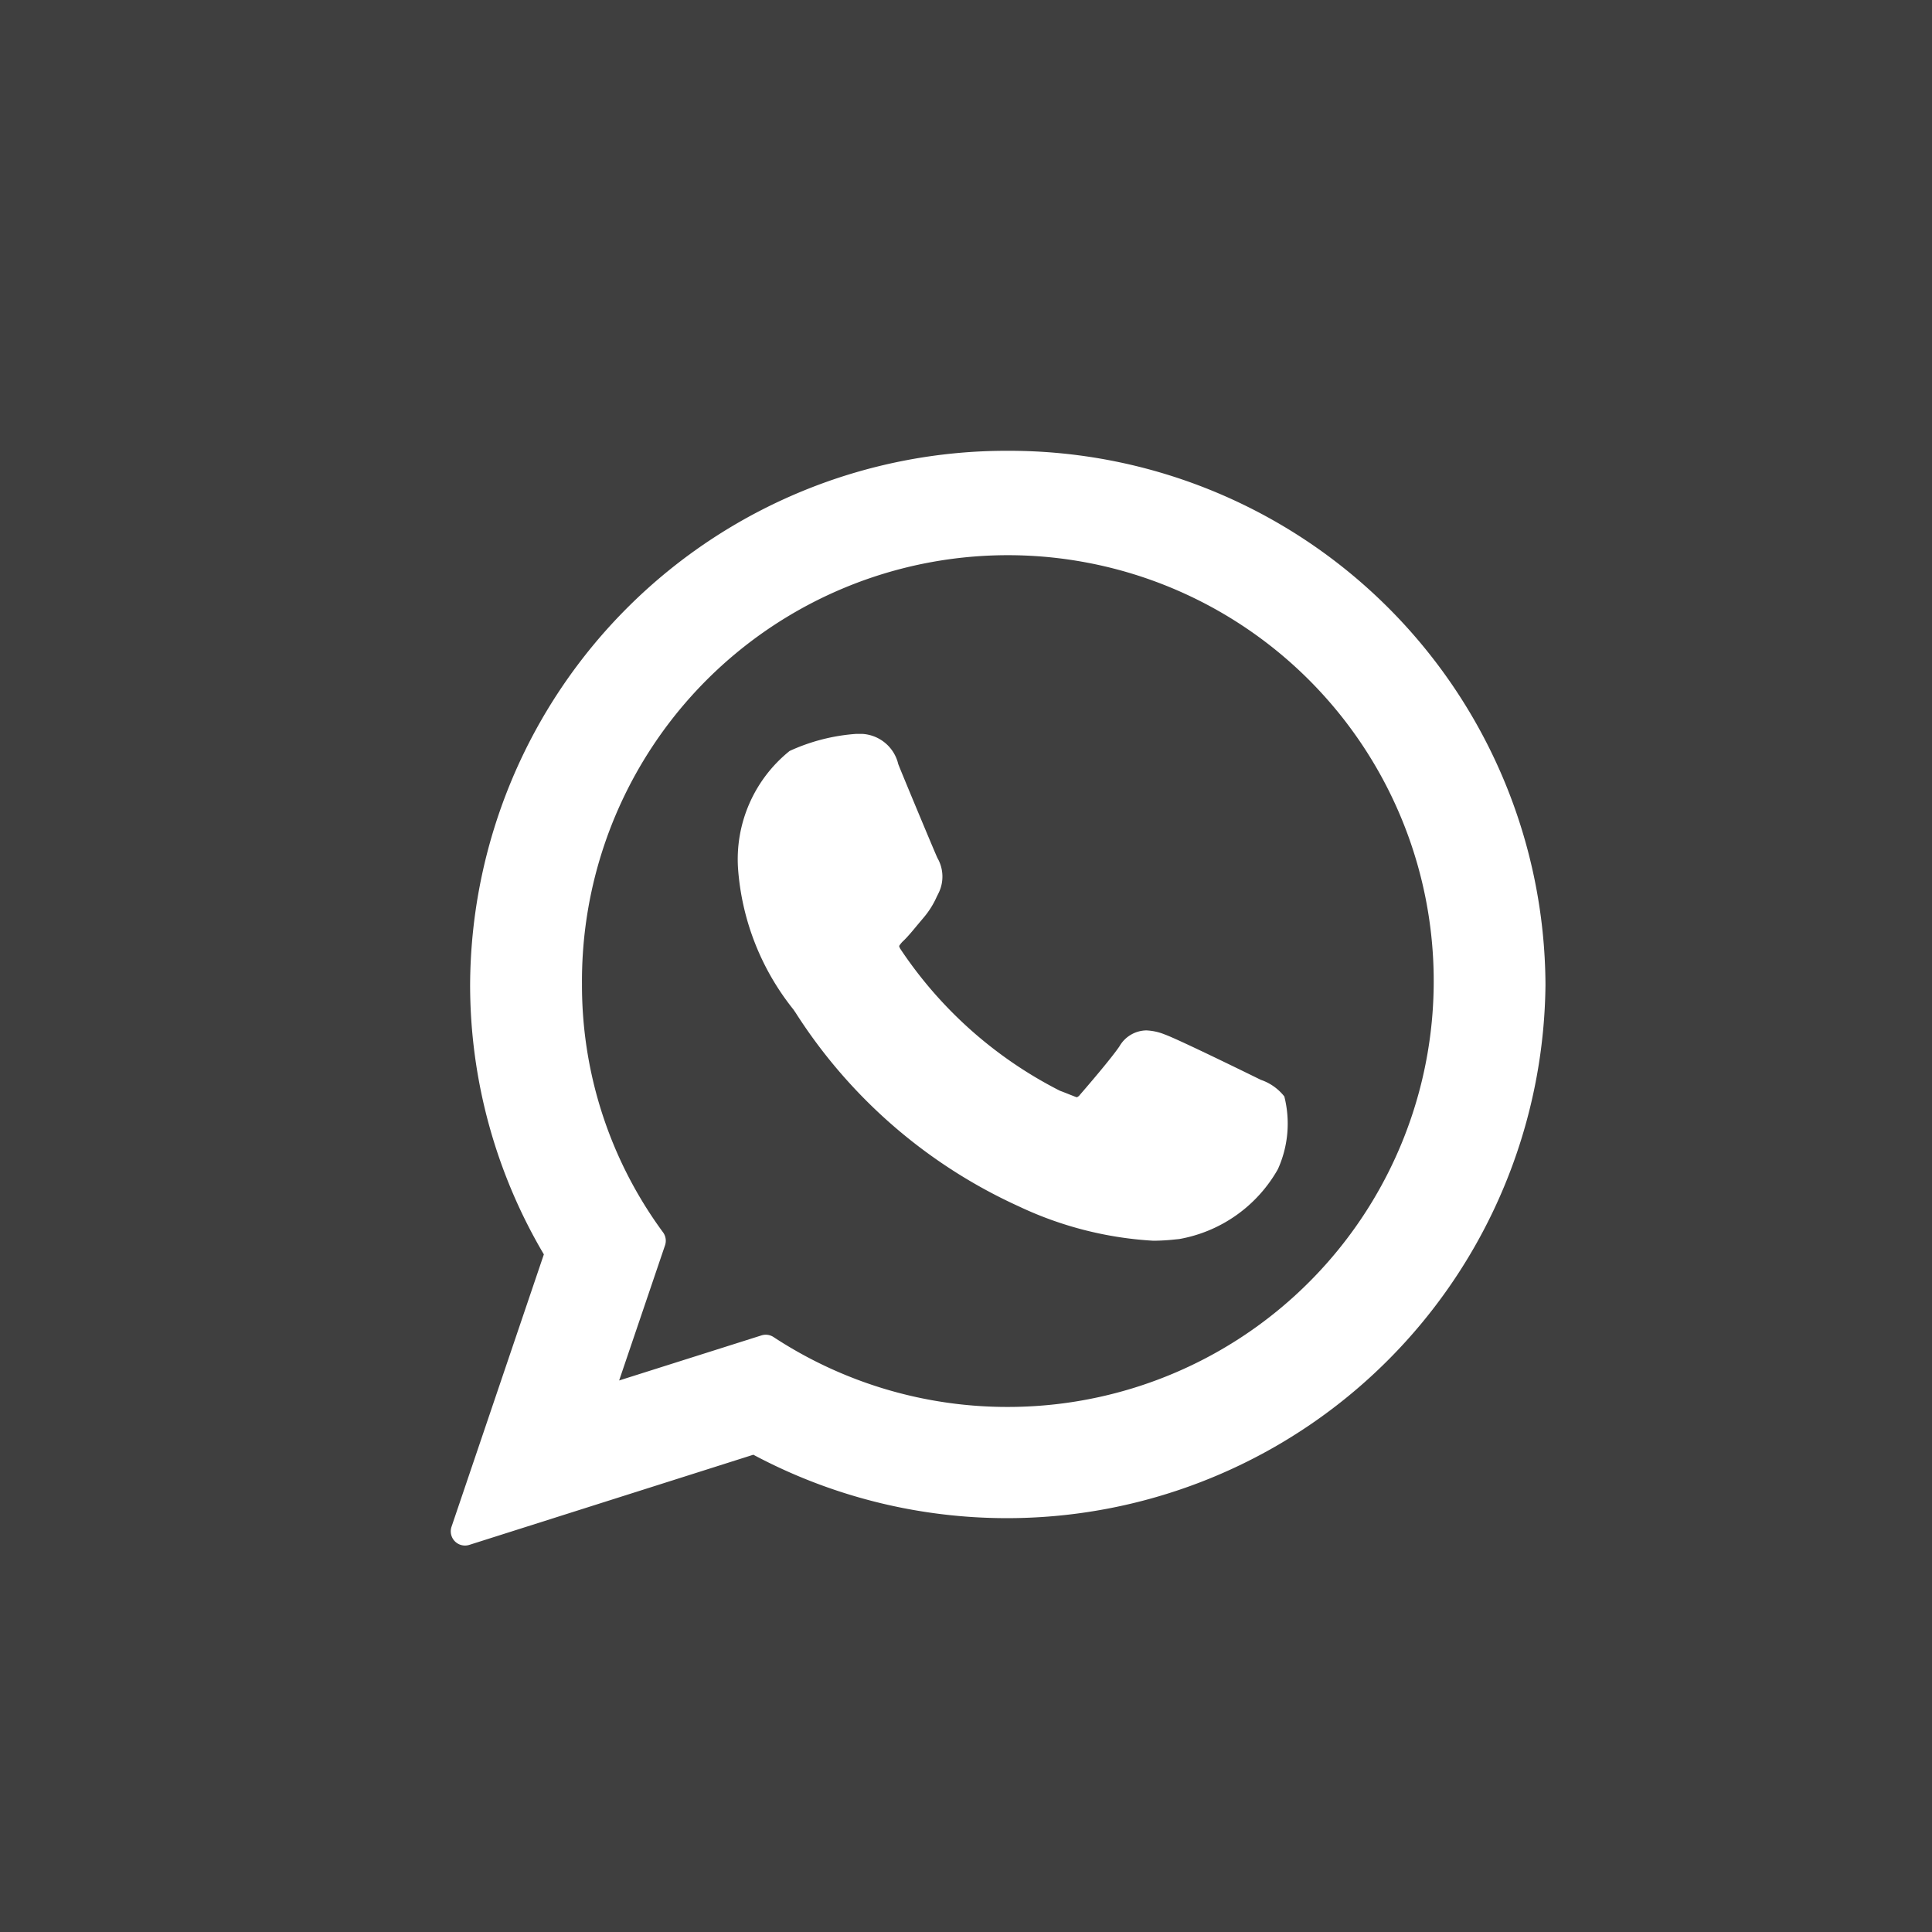 <svg id="Agrupar_2" data-name="Agrupar 2" xmlns="http://www.w3.org/2000/svg" width="30" height="30" viewBox="0 0 30 30">
  <defs>
    <style>
      .cls-1 {
        fill: #3F3F3F;
      }

      .cls-2 {
        fill: #fff;
        fill-rule: evenodd;
      }
    </style>
  </defs>
  <rect id="Retângulo_1" data-name="Retângulo 1" class="cls-1" width="30" height="30"/>
  <path class="cls-2" d="M19.579,16.768c-0.033-.016-1.272-0.626-1.493-0.705A0.857,0.857,0,0,0,17.8,16a0.491,0.491,0,0,0-.417.247c-0.124.184-.5,0.622-0.614,0.753a0.105,0.105,0,0,1-.048.038c-0.011,0-.2-0.079-0.261-0.1a6.522,6.522,0,0,1-2.477-2.2,0.135,0.135,0,0,1-.021-0.049,0.394,0.394,0,0,1,.073-0.086c0.068-.067.141-0.155,0.211-0.24l0.1-.119a1.332,1.332,0,0,0,.2-0.32l0.028-.056a0.578,0.578,0,0,0-.017-0.544C14.526,13.261,14,12,13.948,11.865a0.61,0.61,0,0,0-.556-0.469l-0.1,0a2.972,2.972,0,0,0-1.031.265,2.157,2.157,0,0,0-.8,1.835,3.956,3.956,0,0,0,.858,2.178l0.035,0.051a8.073,8.073,0,0,0,3.463,3.006,5.632,5.632,0,0,0,2.092.535h0a3.253,3.253,0,0,0,.34-0.02l0.061-.006a2.2,2.2,0,0,0,1.533-1.085,1.716,1.716,0,0,0,.1-1.129A0.783,0.783,0,0,0,19.579,16.768ZM15.651,7A8.328,8.328,0,0,0,7.3,15.287a8.226,8.226,0,0,0,1.145,4.191l-1.434,4.23a0.221,0.221,0,0,0,.276.281l4.411-1.4a8.363,8.363,0,0,0,12.3-7.3A8.328,8.328,0,0,0,15.651,7Zm0,14.847a6.614,6.614,0,0,1-3.639-1.085,0.221,0.221,0,0,0-.188-0.026l-2.21.7,0.713-2.1a0.221,0.221,0,0,0-.031-0.2,6.47,6.47,0,0,1-1.259-3.846A6.613,6.613,0,1,1,15.651,21.847Z"/>
</svg>
